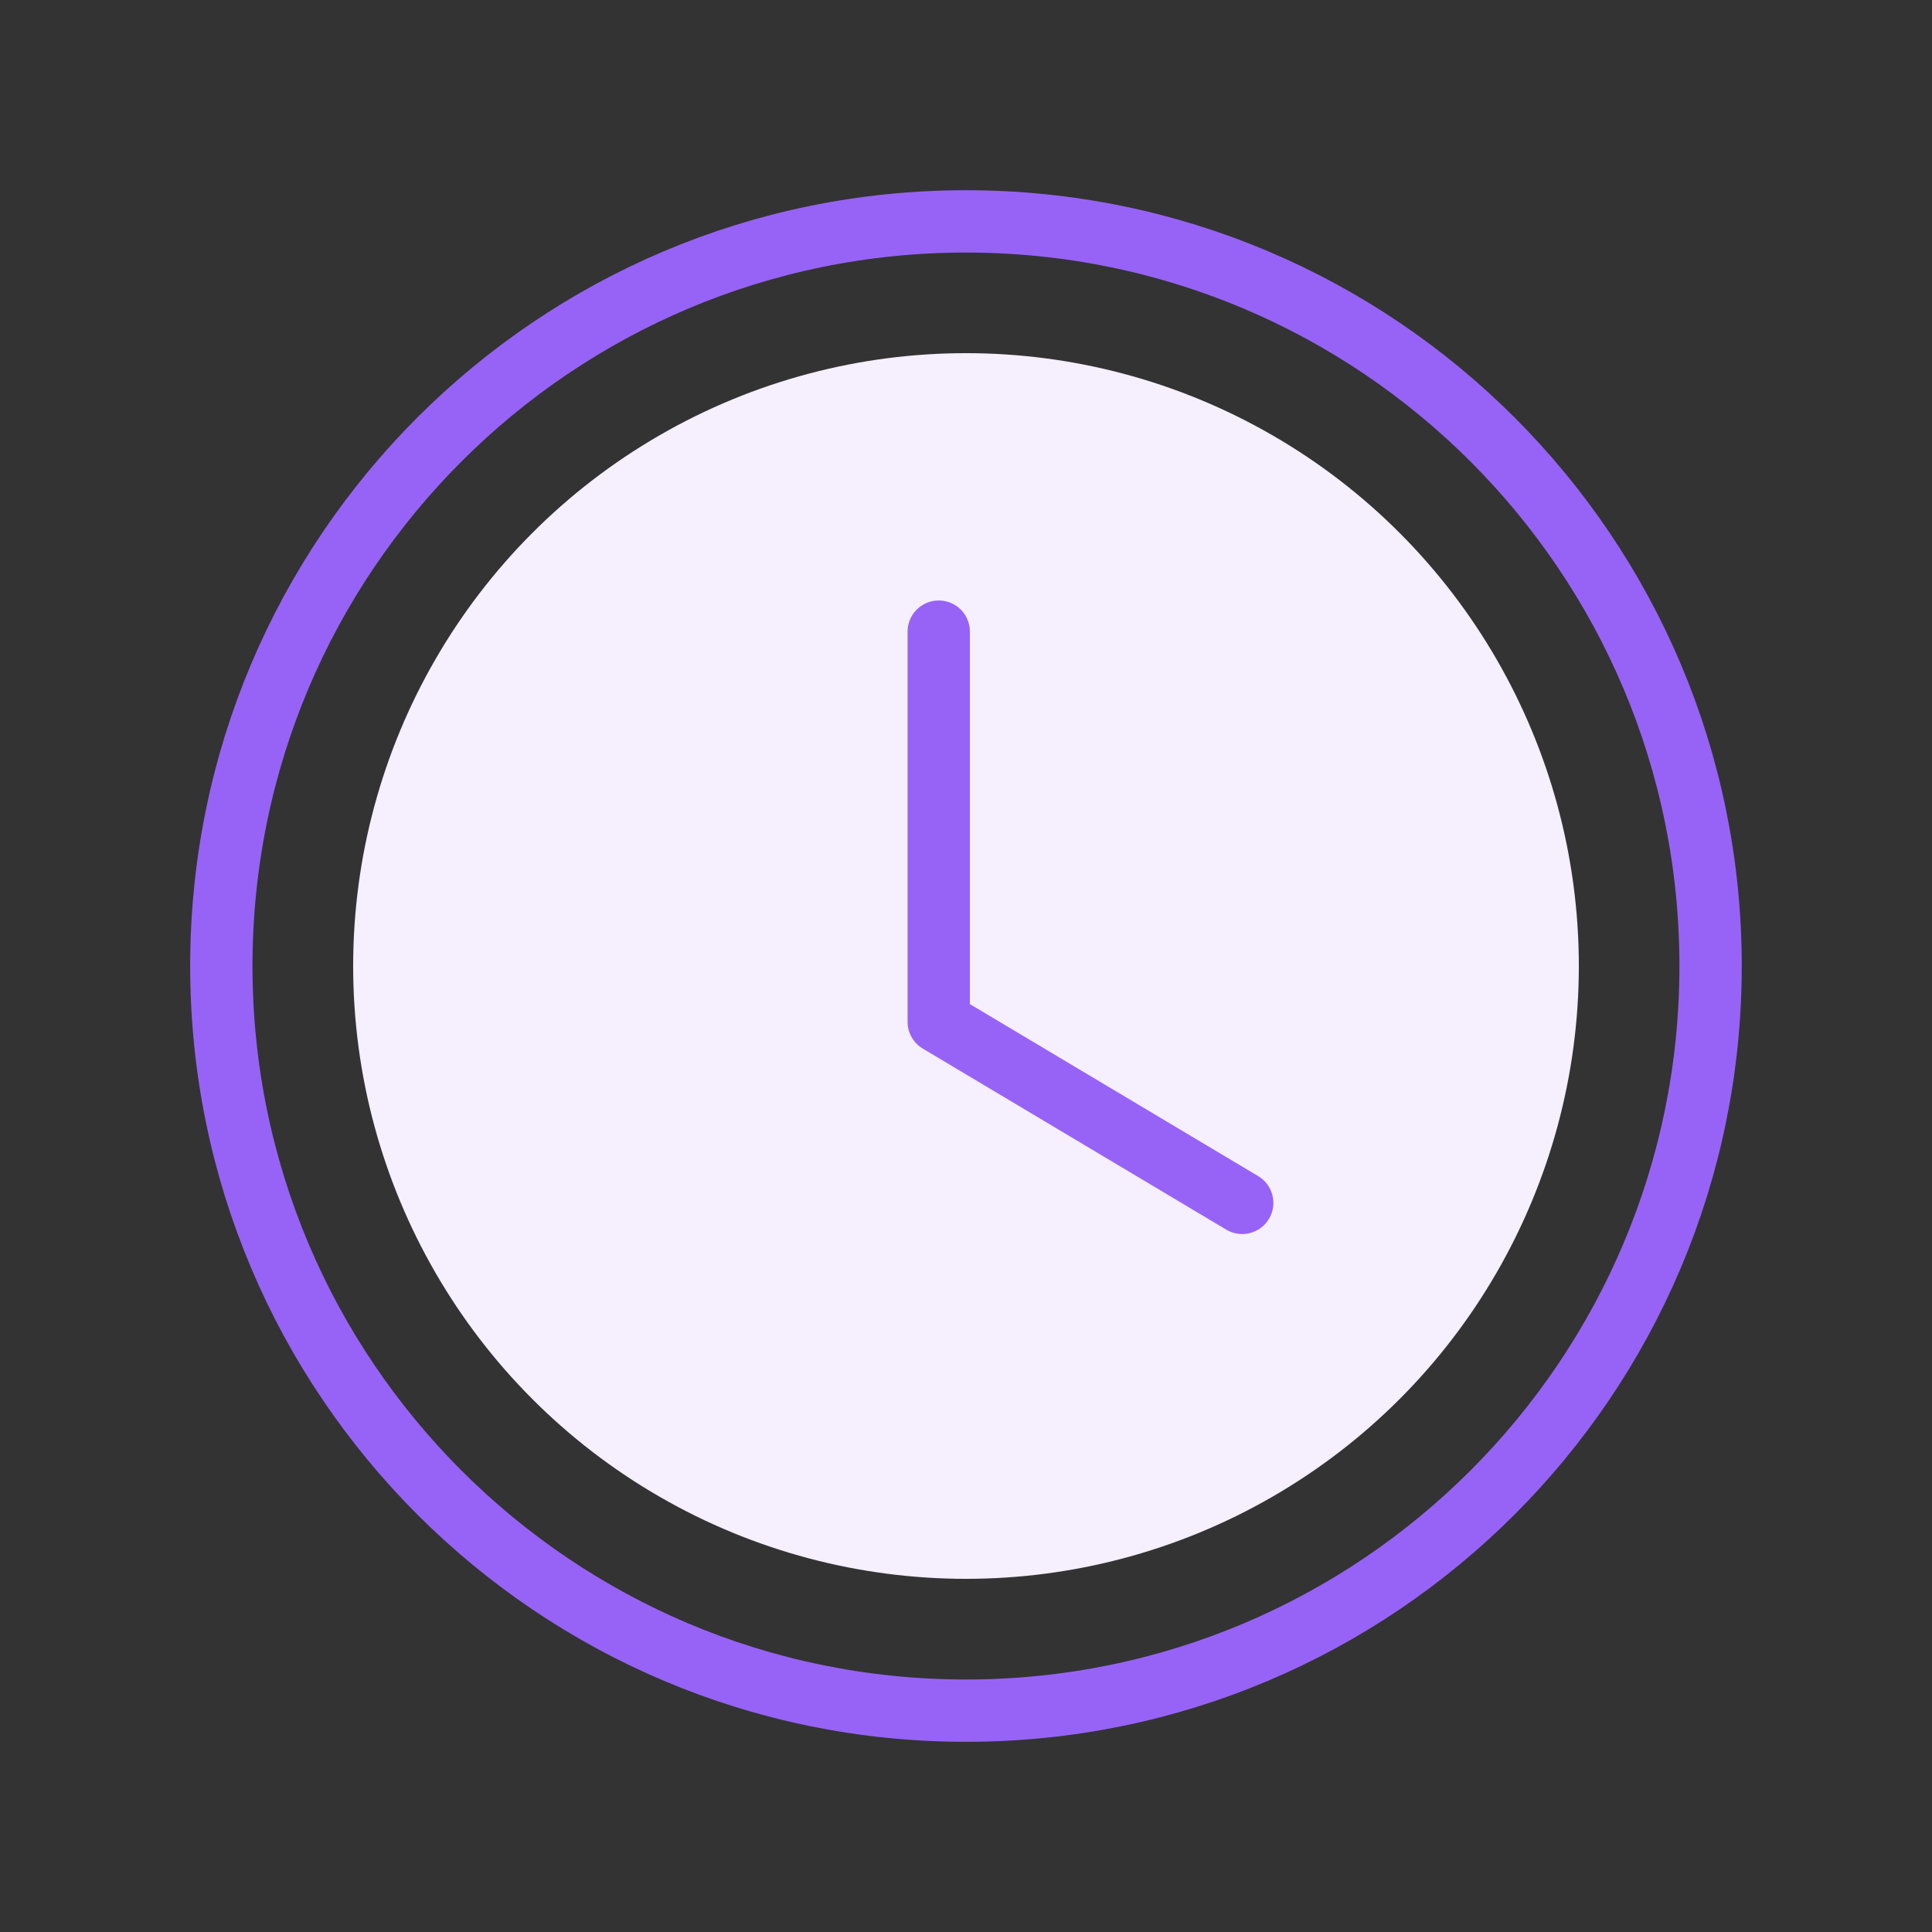 <svg width="93" height="93" viewBox="0 0 93 93" fill="none" xmlns="http://www.w3.org/2000/svg">
<rect x="0" y="0" width="93" height="93" fill="#333333" stroke="none"/>
<circle cx="46.5" cy="46.5" r="29.5" fill="#F5EFFE"/>
<path fill-rule="evenodd" clip-rule="evenodd" d="M82.342 46.501C82.342 66.298 66.295 82.345 46.498 82.345C26.701 82.345 10.654 66.298 10.654 46.501C10.654 26.704 26.701 10.657 46.498 10.657C66.295 10.657 82.342 26.704 82.342 46.501Z" stroke="#9763F6" stroke-width="3" stroke-linecap="round" stroke-linejoin="round"/>
<path d="M59.796 57.902L45.188 49.187V30.405" stroke="#9763F6" stroke-width="3" stroke-linecap="round" stroke-linejoin="round"/>
</svg>
